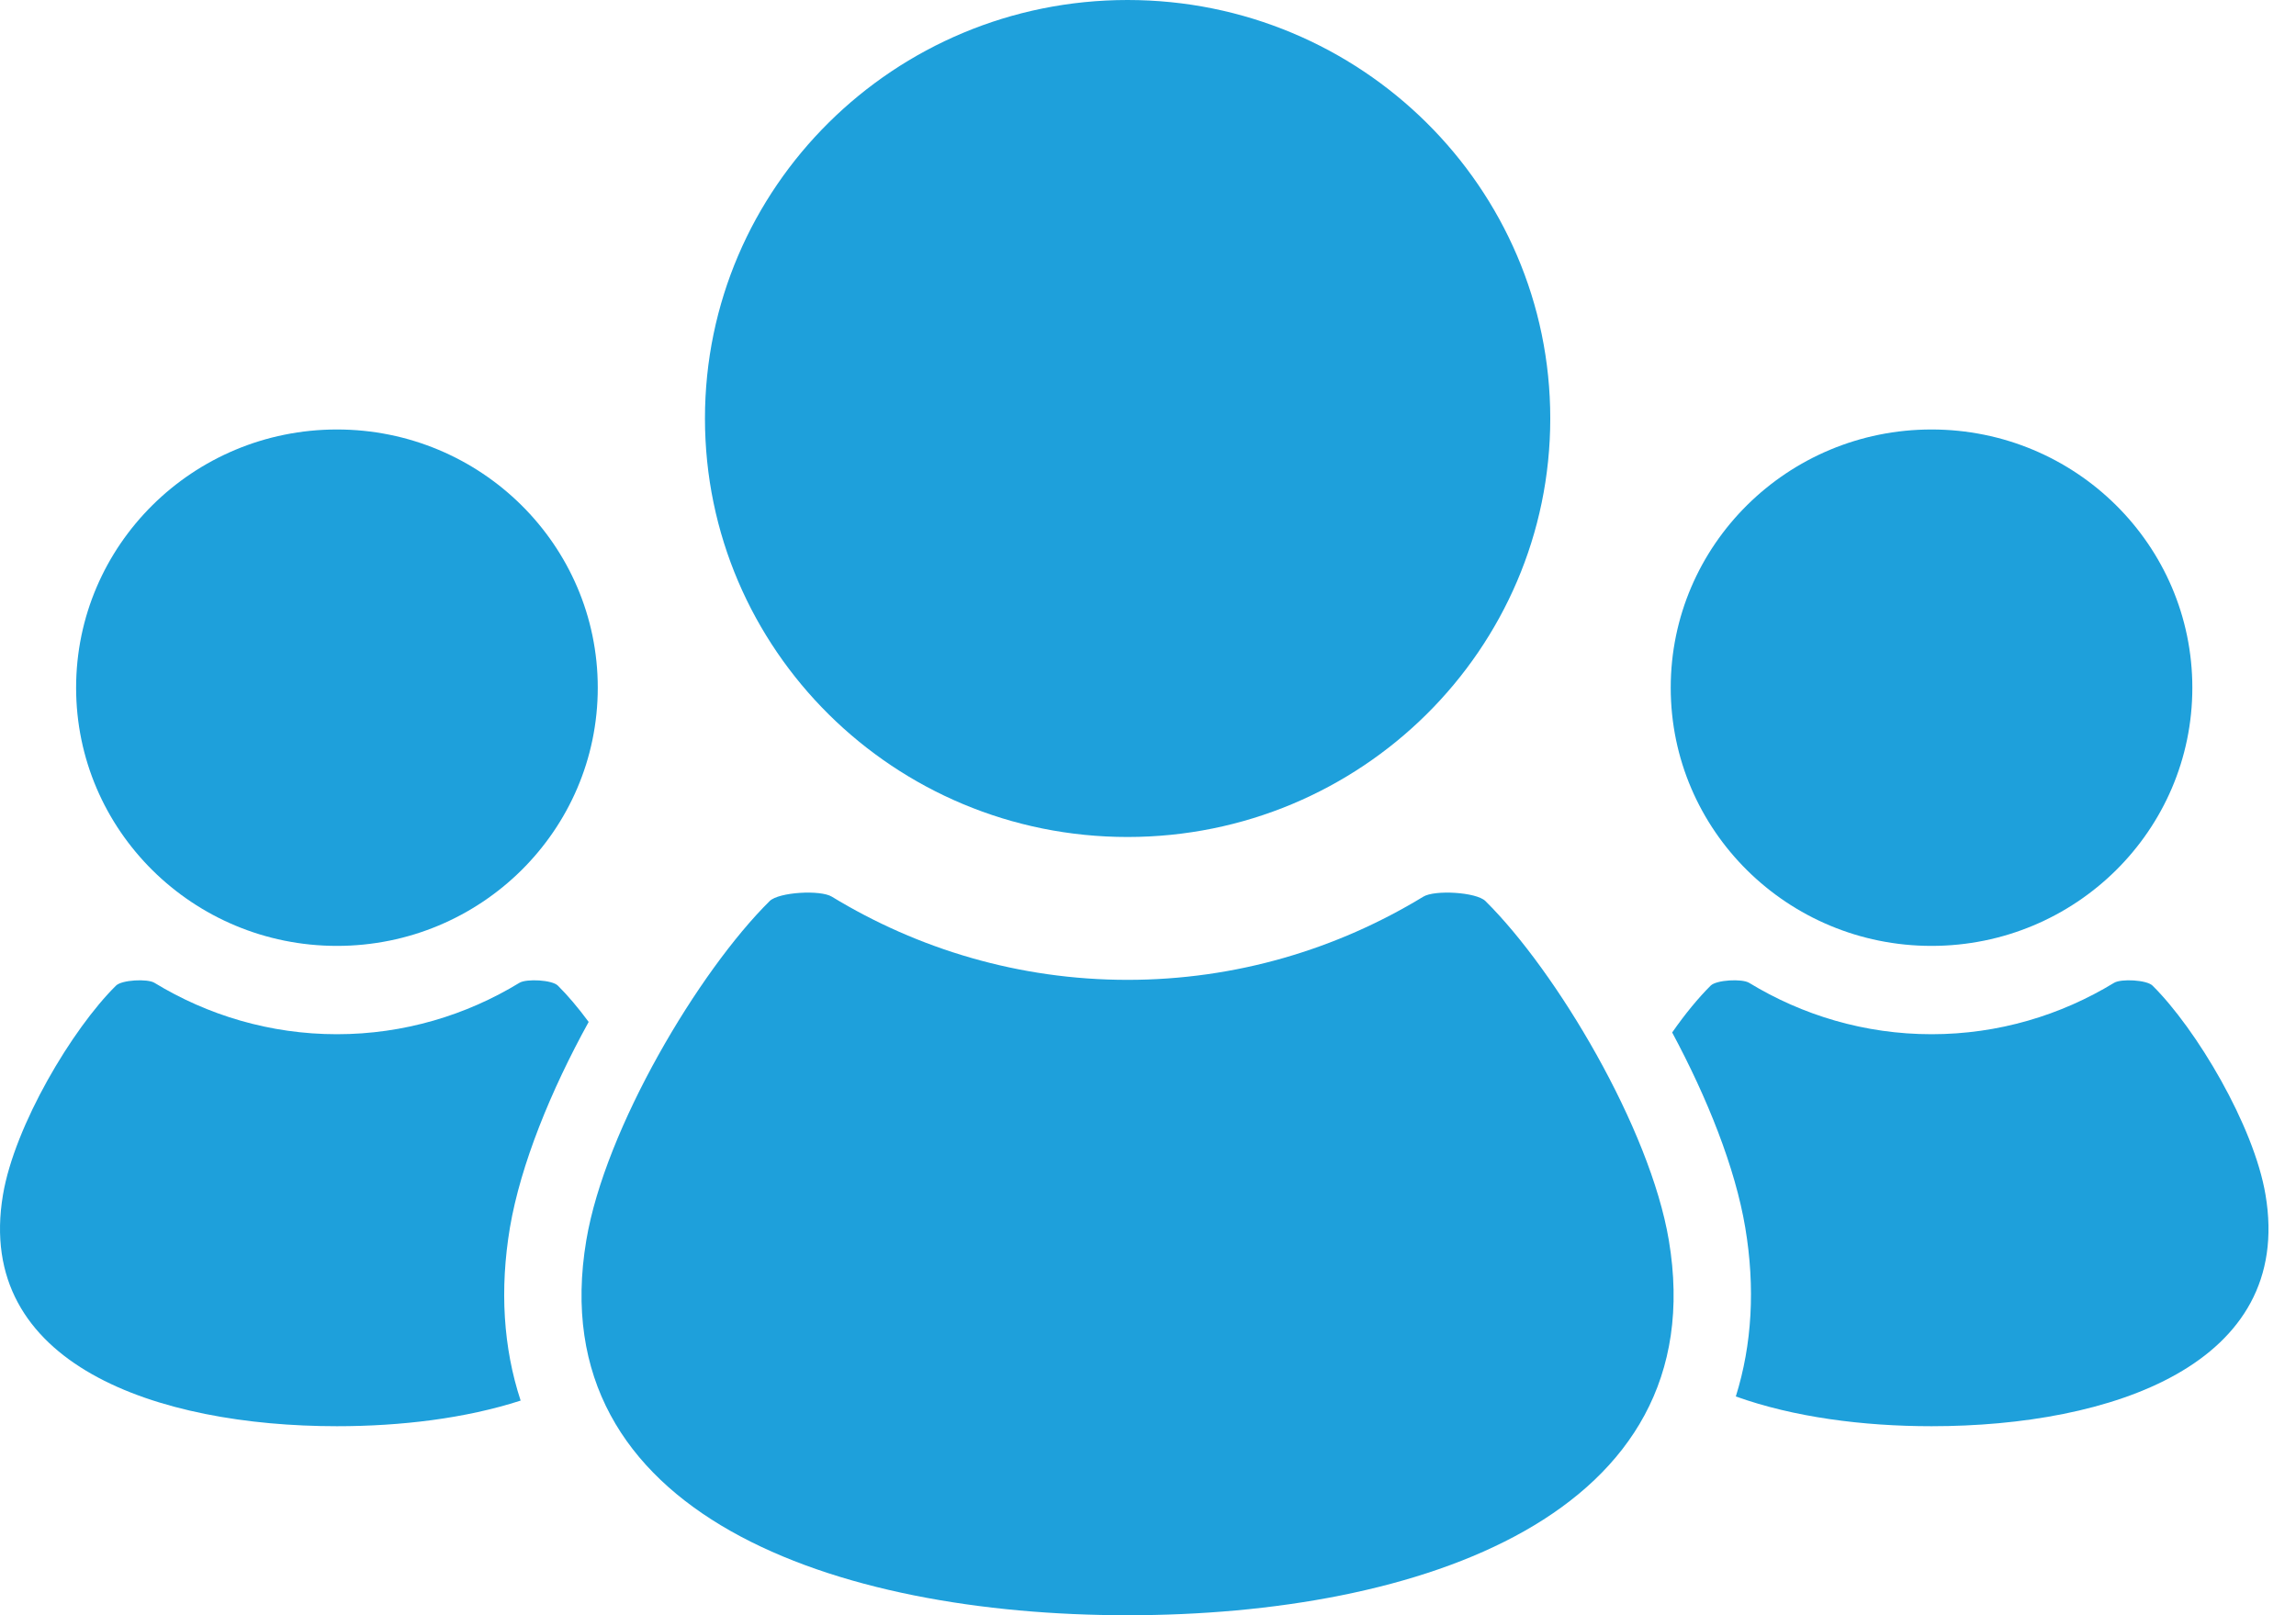 <svg width="54" height="38" viewBox="0 0 54 38" fill="none" xmlns="http://www.w3.org/2000/svg">
<path d="M45.428 22.253C48.816 22.253 51.562 19.535 51.562 16.179C51.562 12.824 48.815 10.104 45.428 10.104C42.041 10.104 39.294 12.824 39.294 16.179C39.294 19.535 42.041 22.253 45.428 22.253Z" fill="#1EA0DB"/>
<path d="M53.283 28.108C53.01 26.481 51.653 24.204 50.625 23.187C50.489 23.052 49.885 23.021 49.721 23.122C48.472 23.883 47.004 24.331 45.429 24.331C43.855 24.331 42.388 23.883 41.138 23.122C40.974 23.021 40.37 23.052 40.234 23.187C39.947 23.472 39.634 23.851 39.328 24.29C40.155 25.832 40.811 27.47 41.047 28.88C41.284 30.294 41.207 31.632 40.825 32.853C42.183 33.34 43.812 33.553 45.429 33.553C49.644 33.553 53.959 32.105 53.283 28.108Z" fill="#1EA0DB"/>
<path d="M26.519 19.691C32.009 19.691 36.461 15.282 36.461 9.844C36.461 4.409 32.009 0 26.519 0C21.03 0 16.58 4.409 16.58 9.844C16.58 15.282 21.03 19.691 26.519 19.691Z" fill="#1EA0DB"/>
<path d="M34.936 21.198C34.721 20.986 33.741 20.931 33.475 21.095C31.448 22.329 29.07 23.052 26.518 23.052C23.969 23.052 21.59 22.329 19.564 21.095C19.298 20.931 18.318 20.986 18.102 21.198C16.433 22.85 14.233 26.543 13.79 29.175C12.698 35.659 19.692 38 26.518 38C33.347 38 40.34 35.659 39.249 29.175C38.806 26.543 36.606 22.85 34.936 21.198Z" fill="#1EA0DB"/>
<path d="M7.925 22.253C11.312 22.253 14.059 19.535 14.059 16.179C14.059 12.824 11.312 10.104 7.925 10.104C4.537 10.104 1.79 12.824 1.79 16.179C1.79 19.535 4.537 22.253 7.925 22.253Z" fill="#1EA0DB"/>
<path d="M11.993 28.88C12.245 27.399 12.955 25.654 13.845 24.042C13.597 23.706 13.349 23.414 13.12 23.187C12.985 23.052 12.38 23.021 12.216 23.122C10.967 23.883 9.499 24.331 7.925 24.331C6.35 24.331 4.882 23.883 3.633 23.122C3.47 23.021 2.864 23.052 2.729 23.187C1.698 24.204 0.344 26.481 0.07 28.108C-0.604 32.105 3.709 33.553 7.925 33.553C9.429 33.553 10.948 33.37 12.245 32.95C11.836 31.705 11.75 30.335 11.993 28.88Z" fill="#1EA0DB"/>
</svg>
